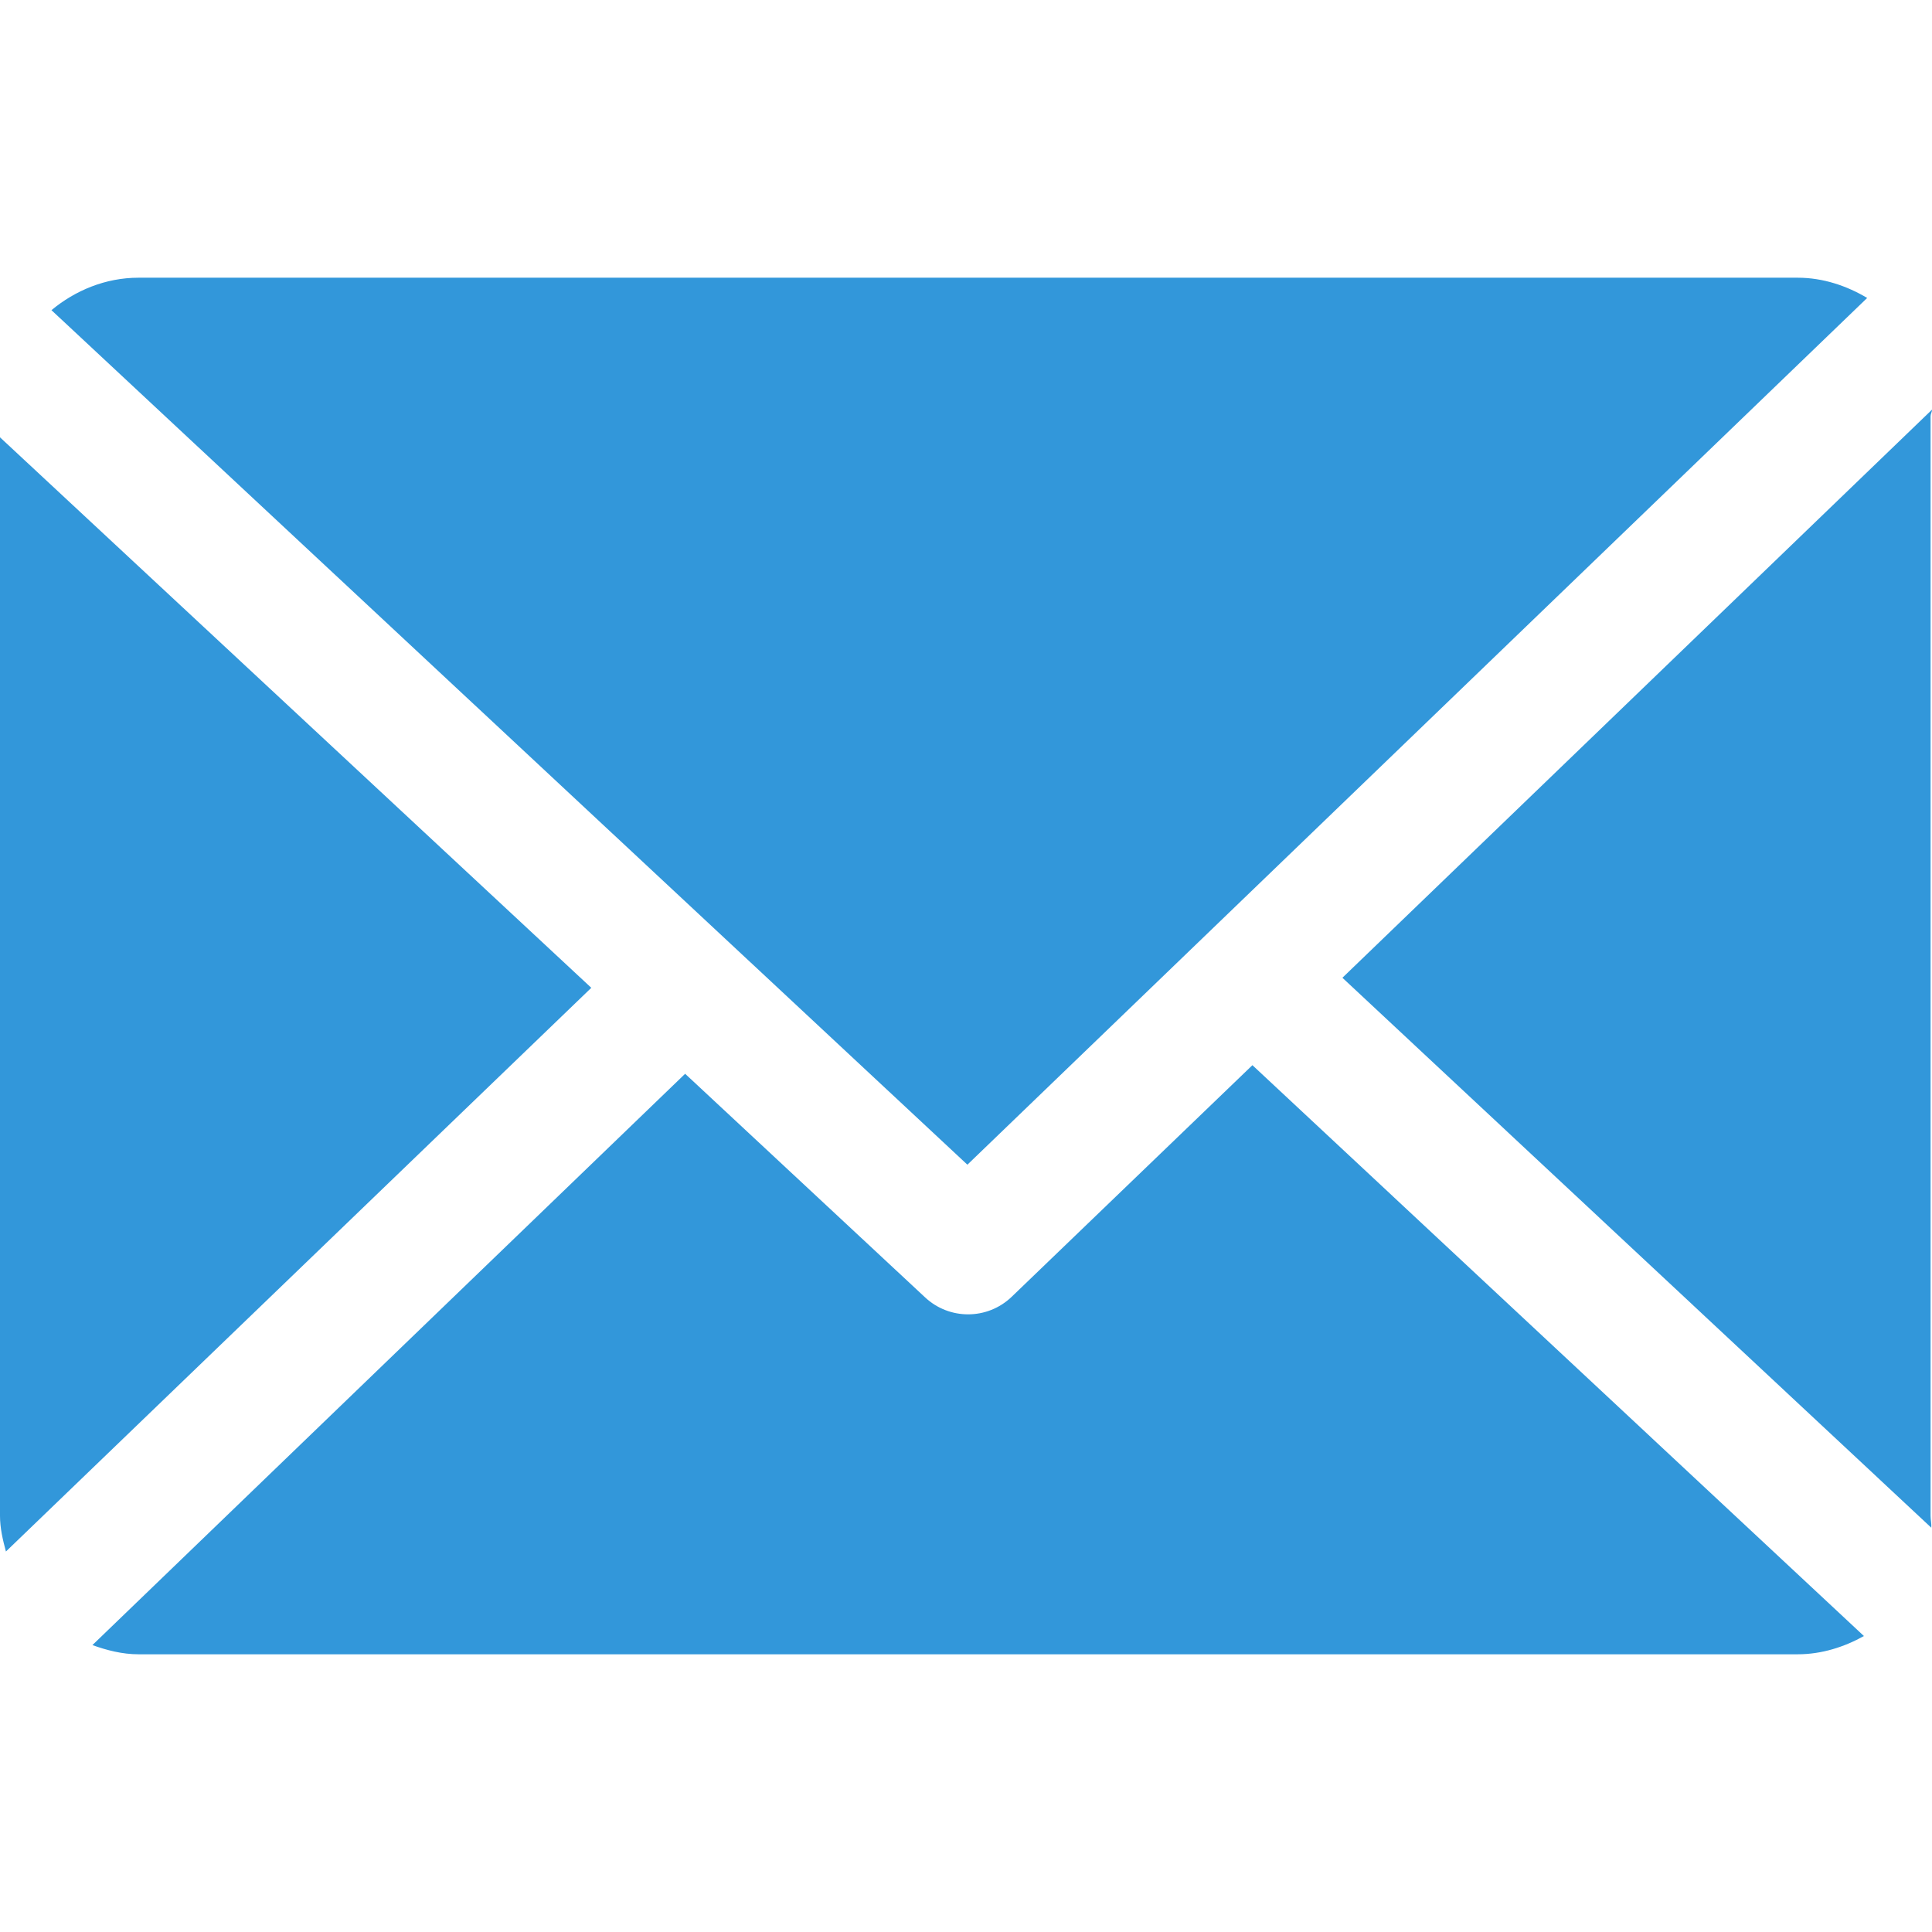 <?xml version="1.0" encoding="UTF-8"?> <svg xmlns="http://www.w3.org/2000/svg" xmlns:xlink="http://www.w3.org/1999/xlink" id="Capa_1" x="0px" y="0px" viewBox="0 0 230.17 230.17" style="enable-background:new 0 0 230.17 230.17;" xml:space="preserve" width="512px" height="512px" class=""><g><g> <path d="M230,49.585c0-0.263,0.181-0.519,0.169-0.779l-70.24,67.68l70.156,65.518c0.041-0.468-0.085-0.94-0.085-1.418V49.585z" data-original="#000000" class="active-path" data-old_color="#000000" fill="#3297DA"></path> <path d="M149.207,126.901l-28.674,27.588c-1.451,1.396-3.325,2.096-5.2,2.096c-1.836,0-3.672-0.67-5.113-2.013l-28.596-26.647 L11.01,195.989c1.717,0.617,3.56,1.096,5.49,1.096h197.667c2.866,0,5.554-0.873,7.891-2.175L149.207,126.901z" data-original="#000000" class="active-path" data-old_color="#000000" fill="#3297DA"></path> <path d="M115.251,138.757L222.447,35.496c-2.427-1.443-5.252-2.411-8.28-2.411H16.5c-3.943,0-7.556,1.531-10.37,3.866 L115.251,138.757z" data-original="#000000" class="active-path" data-old_color="#000000" fill="#3297DA"></path> <path d="M0,52.1v128.484c0,1.475,0.339,2.897,0.707,4.256l69.738-67.156L0,52.1z" data-original="#000000" class="active-path" data-old_color="#000000" fill="#3297DA"></path> </g></g> </svg> 